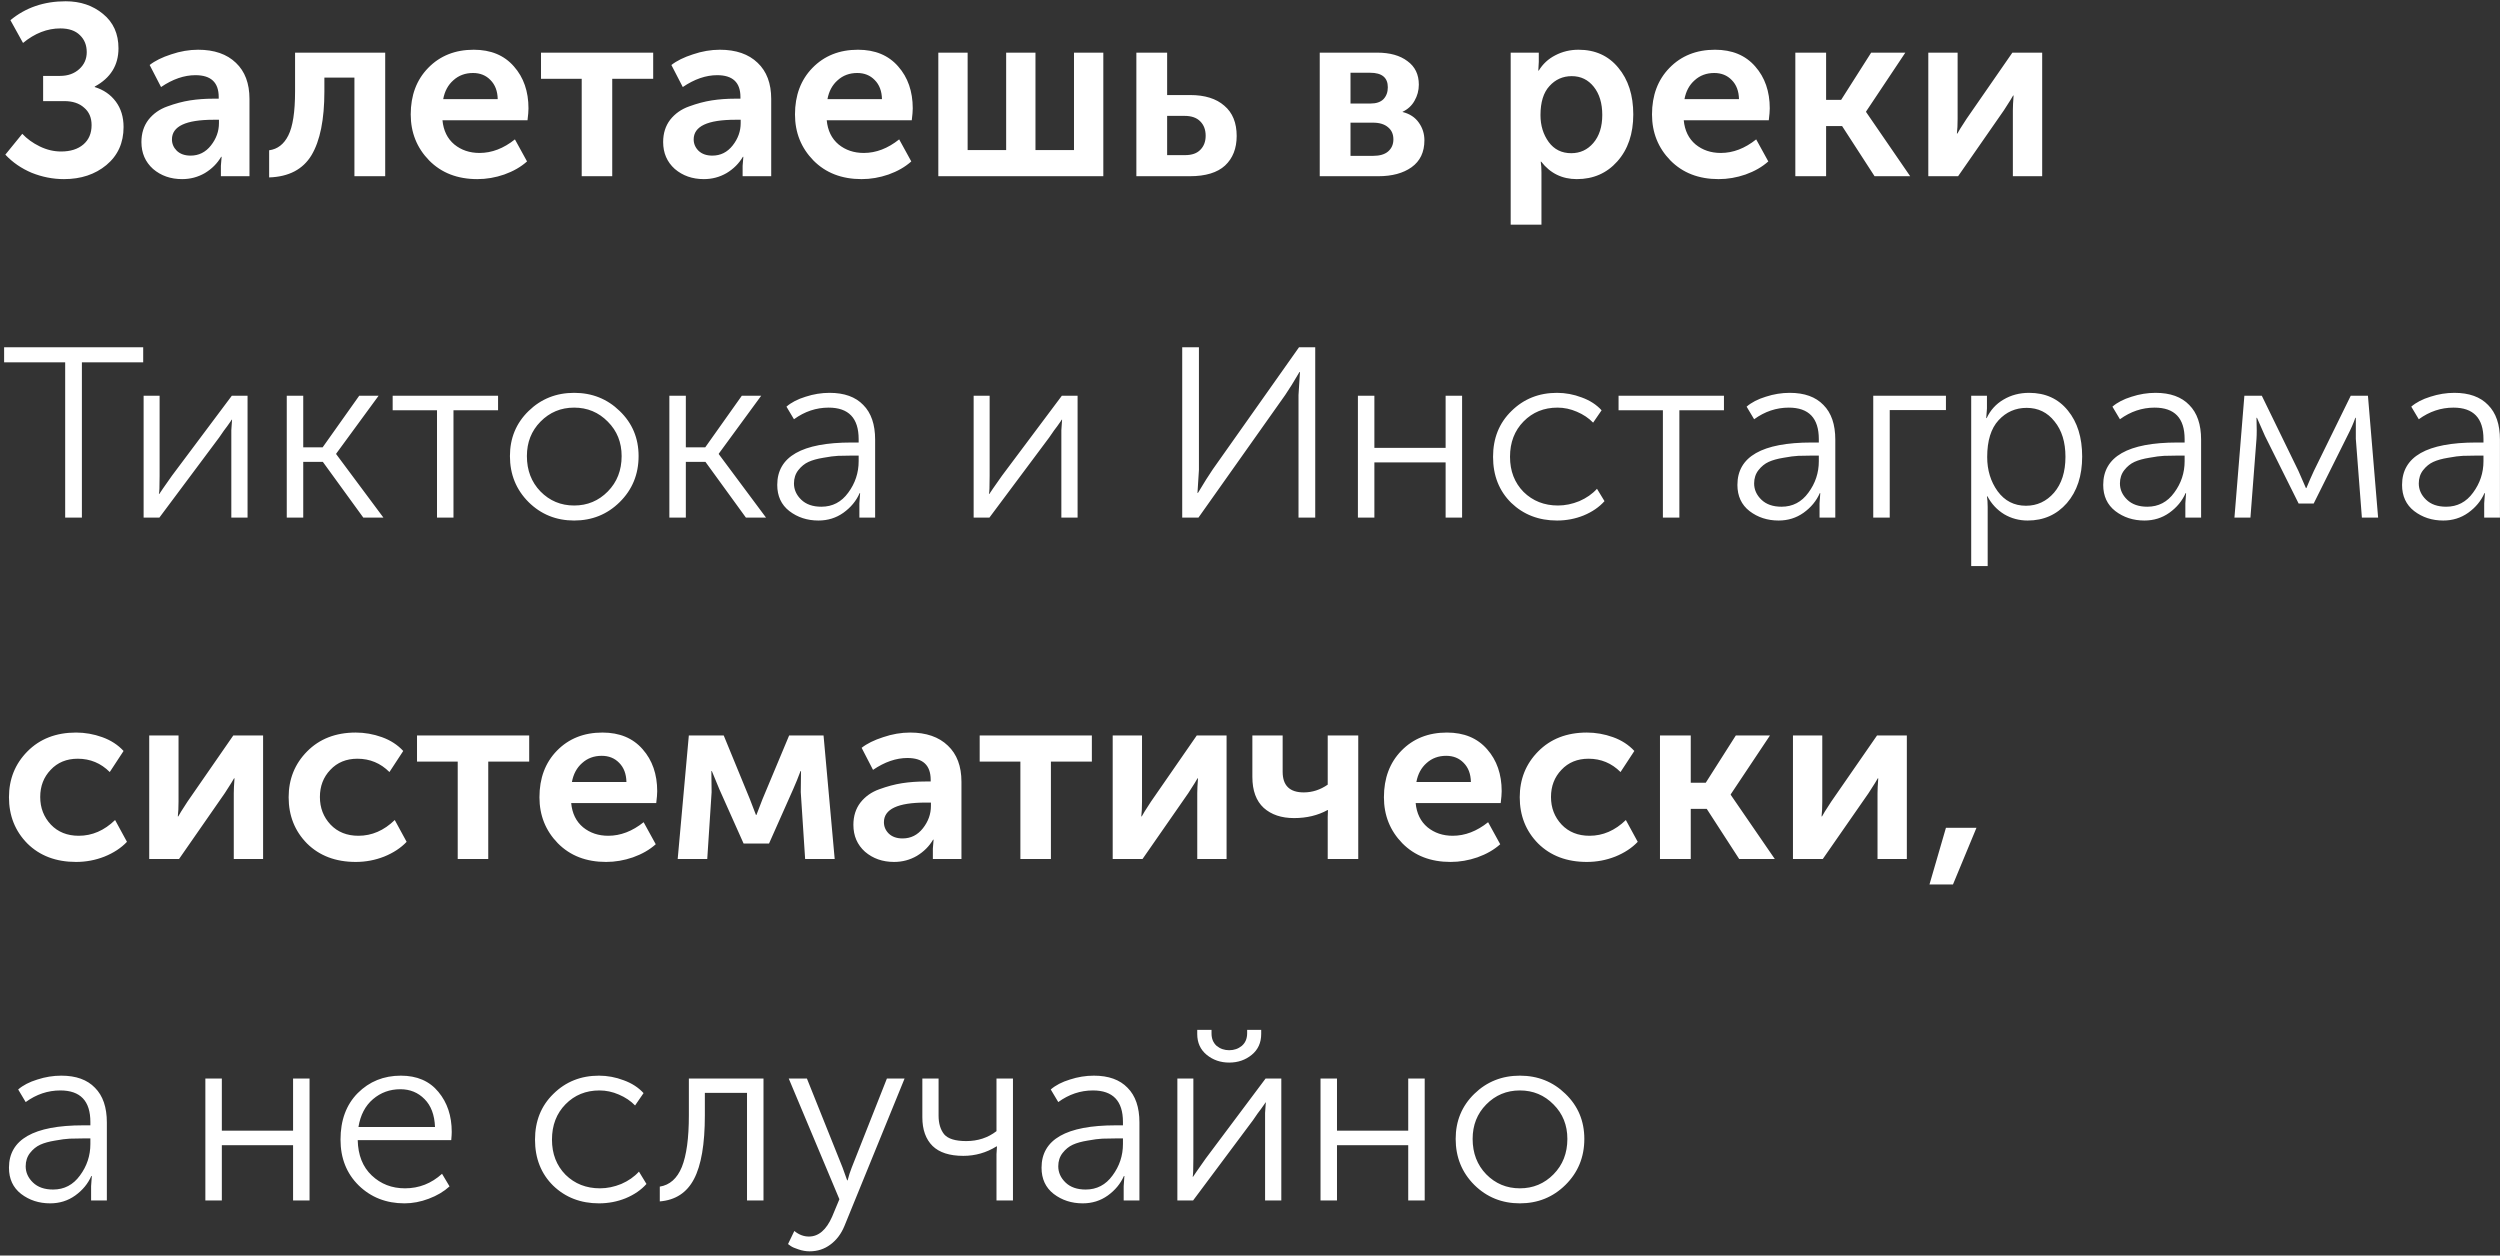 <?xml version="1.0" encoding="UTF-8"?> <svg xmlns="http://www.w3.org/2000/svg" width="227" height="114" viewBox="0 0 227 114" fill="none"><rect x="0" y="0" width="227" height="114" fill="#333333" stroke="none"/> <path d="M0.484 14.042L2.024 12.15C2.449 12.605 2.977 12.986 3.608 13.294C4.239 13.602 4.884 13.756 5.544 13.756C6.395 13.756 7.069 13.543 7.568 13.118C8.067 12.693 8.316 12.106 8.316 11.358C8.316 10.683 8.089 10.155 7.634 9.774C7.194 9.378 6.593 9.18 5.83 9.18H3.916V6.892H5.456C6.16 6.892 6.739 6.687 7.194 6.276C7.649 5.865 7.876 5.352 7.876 4.736C7.876 4.105 7.671 3.592 7.26 3.196C6.849 2.785 6.255 2.58 5.478 2.58C4.29 2.58 3.161 3.02 2.09 3.9L0.946 1.832C2.325 0.688 3.997 0.116 5.962 0.116C7.297 0.116 8.426 0.497 9.35 1.26C10.289 2.023 10.758 3.064 10.758 4.384C10.758 5.924 10.039 7.083 8.602 7.86V7.904C9.409 8.153 10.047 8.593 10.516 9.224C10.985 9.855 11.22 10.625 11.22 11.534C11.22 12.971 10.699 14.123 9.658 14.988C8.631 15.839 7.348 16.264 5.808 16.264C4.811 16.264 3.835 16.073 2.882 15.692C1.943 15.296 1.144 14.746 0.484 14.042ZM12.841 12.898C12.841 12.106 13.054 11.431 13.479 10.874C13.919 10.317 14.491 9.913 15.195 9.664C15.914 9.4 16.603 9.217 17.263 9.114C17.938 9.011 18.642 8.96 19.375 8.96H19.859V8.806C19.859 7.486 19.155 6.826 17.747 6.826C16.721 6.826 15.679 7.185 14.623 7.904L13.589 5.902C14.073 5.521 14.726 5.198 15.547 4.934C16.369 4.655 17.183 4.516 17.989 4.516C19.456 4.516 20.6 4.912 21.421 5.704C22.242 6.481 22.653 7.574 22.653 8.982V16H20.057V15.054L20.123 14.24H20.079C19.727 14.841 19.236 15.333 18.605 15.714C17.974 16.081 17.285 16.264 16.537 16.264C15.496 16.264 14.616 15.956 13.897 15.34C13.193 14.709 12.841 13.895 12.841 12.898ZM15.613 12.656C15.613 13.052 15.76 13.397 16.053 13.69C16.361 13.983 16.779 14.13 17.307 14.13C18.055 14.13 18.671 13.822 19.155 13.206C19.639 12.59 19.881 11.915 19.881 11.182V10.874H19.397C16.875 10.874 15.613 11.468 15.613 12.656ZM24.438 16.11V13.646C25.201 13.543 25.78 13.096 26.176 12.304C26.587 11.497 26.792 10.163 26.792 8.3V4.78H34.976V16H32.182V7.046H29.454V8.3C29.454 10.852 29.065 12.781 28.288 14.086C27.511 15.377 26.227 16.051 24.438 16.11ZM37.294 10.39C37.294 8.659 37.822 7.251 38.879 6.166C39.949 5.066 41.328 4.516 43.014 4.516C44.569 4.516 45.786 5.022 46.666 6.034C47.547 7.031 47.986 8.3 47.986 9.84C47.986 10.089 47.957 10.449 47.898 10.918H40.176C40.264 11.857 40.624 12.59 41.255 13.118C41.885 13.631 42.648 13.888 43.542 13.888C44.657 13.888 45.728 13.477 46.755 12.656L47.855 14.658C47.297 15.157 46.608 15.553 45.786 15.846C44.98 16.125 44.166 16.264 43.344 16.264C41.541 16.264 40.081 15.699 38.967 14.57C37.852 13.426 37.294 12.033 37.294 10.39ZM40.242 9.004H45.193C45.178 8.271 44.958 7.691 44.532 7.266C44.122 6.841 43.594 6.628 42.949 6.628C42.245 6.628 41.651 6.848 41.166 7.288C40.682 7.713 40.374 8.285 40.242 9.004ZM52.819 16V7.156H49.123V4.78H59.309V7.156H55.591V16H52.819ZM60.214 12.898C60.214 12.106 60.427 11.431 60.852 10.874C61.292 10.317 61.864 9.913 62.568 9.664C63.287 9.4 63.976 9.217 64.636 9.114C65.311 9.011 66.015 8.96 66.748 8.96H67.232V8.806C67.232 7.486 66.528 6.826 65.12 6.826C64.094 6.826 63.052 7.185 61.996 7.904L60.962 5.902C61.446 5.521 62.099 5.198 62.92 4.934C63.742 4.655 64.555 4.516 65.362 4.516C66.829 4.516 67.973 4.912 68.794 5.704C69.615 6.481 70.026 7.574 70.026 8.982V16H67.43V15.054L67.496 14.24H67.452C67.1 14.841 66.609 15.333 65.978 15.714C65.347 16.081 64.658 16.264 63.91 16.264C62.869 16.264 61.989 15.956 61.27 15.34C60.566 14.709 60.214 13.895 60.214 12.898ZM62.986 12.656C62.986 13.052 63.133 13.397 63.426 13.69C63.734 13.983 64.152 14.13 64.68 14.13C65.428 14.13 66.044 13.822 66.528 13.206C67.012 12.59 67.254 11.915 67.254 11.182V10.874H66.77C64.248 10.874 62.986 11.468 62.986 12.656ZM72.185 10.39C72.185 8.659 72.713 7.251 73.769 6.166C74.84 5.066 76.218 4.516 77.905 4.516C79.46 4.516 80.677 5.022 81.557 6.034C82.437 7.031 82.877 8.3 82.877 9.84C82.877 10.089 82.848 10.449 82.789 10.918H75.067C75.155 11.857 75.514 12.59 76.145 13.118C76.776 13.631 77.538 13.888 78.433 13.888C79.548 13.888 80.618 13.477 81.645 12.656L82.745 14.658C82.188 15.157 81.498 15.553 80.677 15.846C79.87 16.125 79.056 16.264 78.235 16.264C76.431 16.264 74.972 15.699 73.857 14.57C72.742 13.426 72.185 12.033 72.185 10.39ZM75.133 9.004H80.083C80.068 8.271 79.848 7.691 79.423 7.266C79.012 6.841 78.484 6.628 77.839 6.628C77.135 6.628 76.541 6.848 76.057 7.288C75.573 7.713 75.265 8.285 75.133 9.004ZM85.199 16V4.78H87.861V13.624H91.359V4.78H94.021V13.624H97.519V4.78H100.181V16H85.199ZM103.182 16V4.78H105.976V8.63H108.066C109.4 8.63 110.434 8.953 111.168 9.598C111.916 10.229 112.29 11.145 112.29 12.348C112.29 13.477 111.938 14.372 111.234 15.032C110.53 15.677 109.466 16 108.044 16H103.182ZM105.976 14.086H107.604C108.22 14.086 108.682 13.925 108.99 13.602C109.312 13.279 109.474 12.854 109.474 12.326C109.474 11.783 109.312 11.351 108.99 11.028C108.667 10.691 108.19 10.522 107.56 10.522H105.976V14.086ZM119.832 16V4.78H125.046C126.205 4.78 127.121 5.037 127.796 5.55C128.485 6.049 128.83 6.76 128.83 7.684C128.83 8.212 128.698 8.703 128.434 9.158C128.185 9.598 127.825 9.928 127.356 10.148V10.17C128.001 10.331 128.493 10.654 128.83 11.138C129.167 11.607 129.336 12.143 129.336 12.744C129.336 13.815 128.947 14.629 128.17 15.186C127.407 15.729 126.403 16 125.156 16H119.832ZM122.626 9.4H124.452C124.965 9.4 125.354 9.268 125.618 9.004C125.882 8.725 126.014 8.366 126.014 7.926C126.014 7.046 125.479 6.606 124.408 6.606H122.626V9.4ZM122.626 14.152H124.672C125.273 14.152 125.728 14.02 126.036 13.756C126.359 13.477 126.52 13.111 126.52 12.656C126.52 12.187 126.359 11.82 126.036 11.556C125.713 11.277 125.259 11.138 124.672 11.138H122.626V14.152ZM137.17 20.4V4.78H139.722V5.616L139.678 6.408H139.722C140.088 5.807 140.587 5.345 141.218 5.022C141.863 4.685 142.567 4.516 143.33 4.516C144.84 4.516 146.043 5.059 146.938 6.144C147.847 7.229 148.302 8.645 148.302 10.39C148.302 12.15 147.818 13.573 146.85 14.658C145.896 15.729 144.672 16.264 143.176 16.264C141.841 16.264 140.763 15.736 139.942 14.68H139.898C139.942 14.944 139.964 15.267 139.964 15.648V20.4H137.17ZM139.876 10.456C139.876 11.395 140.125 12.209 140.624 12.898C141.122 13.573 141.804 13.91 142.67 13.91C143.476 13.91 144.144 13.602 144.672 12.986C145.214 12.355 145.486 11.505 145.486 10.434C145.486 9.378 145.229 8.527 144.716 7.882C144.202 7.237 143.535 6.914 142.714 6.914C141.907 6.914 141.232 7.215 140.69 7.816C140.147 8.403 139.876 9.283 139.876 10.456ZM150.002 10.39C150.002 8.659 150.53 7.251 151.586 6.166C152.656 5.066 154.035 4.516 155.722 4.516C157.276 4.516 158.494 5.022 159.374 6.034C160.254 7.031 160.694 8.3 160.694 9.84C160.694 10.089 160.664 10.449 160.606 10.918H152.884C152.972 11.857 153.331 12.59 153.962 13.118C154.592 13.631 155.355 13.888 156.25 13.888C157.364 13.888 158.435 13.477 159.462 12.656L160.562 14.658C160.004 15.157 159.315 15.553 158.494 15.846C157.687 16.125 156.873 16.264 156.052 16.264C154.248 16.264 152.788 15.699 151.674 14.57C150.559 13.426 150.002 12.033 150.002 10.39ZM152.95 9.004H157.9C157.885 8.271 157.665 7.691 157.24 7.266C156.829 6.841 156.301 6.628 155.655 6.628C154.952 6.628 154.358 6.848 153.874 7.288C153.39 7.713 153.082 8.285 152.95 9.004ZM163.016 16V4.78H165.81V9.07H167.174L169.902 4.78H173.004L169.44 10.126V10.17L173.444 16H170.21L167.262 11.446H165.81V16H163.016ZM175.09 16V4.78H177.752V10.786C177.752 11.329 177.73 11.776 177.686 12.128H177.73C177.788 11.996 178.067 11.549 178.566 10.786L182.724 4.78H185.43V16H182.768V10.016C182.768 9.693 182.79 9.246 182.834 8.674H182.79C182.746 8.777 182.467 9.224 181.954 10.016L177.796 16H175.09ZM5.918 47V32.898H0.374V31.534H13.002V32.898H7.436V47H5.918ZM13.04 47V35.934H14.492V43.194C14.492 44.206 14.47 44.756 14.426 44.844H14.47C14.528 44.741 14.91 44.191 15.614 43.194L21.048 35.934H22.478V47H21.004V39.718C21.004 39.527 21.004 39.307 21.004 39.058C21.018 38.809 21.033 38.596 21.048 38.42C21.062 38.229 21.07 38.127 21.07 38.112H21.026C21.026 38.141 20.96 38.244 20.828 38.42C20.71 38.596 20.549 38.816 20.344 39.08C20.153 39.344 20.006 39.557 19.904 39.718L14.47 47H13.04ZM26.038 47V35.934H27.534V40.62H29.294L32.616 35.934H34.376L30.526 41.192V41.236L34.816 47H32.99L29.316 41.94H27.534V47H26.038ZM39.68 47V37.254H35.654V35.934H45.224V37.254H41.176V47H39.68ZM46.302 41.412C46.302 39.784 46.866 38.42 47.996 37.32C49.125 36.22 50.504 35.67 52.132 35.67C53.76 35.67 55.138 36.22 56.268 37.32C57.412 38.42 57.984 39.784 57.984 41.412C57.984 43.069 57.412 44.463 56.268 45.592C55.138 46.707 53.76 47.264 52.132 47.264C50.504 47.264 49.125 46.707 47.996 45.592C46.866 44.463 46.302 43.069 46.302 41.412ZM47.842 41.412C47.842 42.703 48.252 43.773 49.074 44.624C49.91 45.475 50.929 45.9 52.132 45.9C53.334 45.9 54.354 45.475 55.19 44.624C56.026 43.773 56.444 42.703 56.444 41.412C56.444 40.165 56.026 39.124 55.19 38.288C54.354 37.437 53.334 37.012 52.132 37.012C50.929 37.012 49.91 37.437 49.074 38.288C48.252 39.124 47.842 40.165 47.842 41.412ZM60.778 47V35.934H62.274V40.62H64.034L67.356 35.934H69.116L65.266 41.192V41.236L69.556 47H67.73L64.056 41.94H62.274V47H60.778ZM70.574 44.03C70.574 41.463 72.818 40.18 77.306 40.18H77.966V39.872C77.966 37.965 77.056 37.012 75.238 37.012C74.108 37.012 73.06 37.364 72.092 38.068L71.41 36.924C71.85 36.543 72.429 36.242 73.148 36.022C73.866 35.787 74.592 35.67 75.326 35.67C76.66 35.67 77.68 36.037 78.384 36.77C79.102 37.489 79.462 38.537 79.462 39.916V47H78.032V45.702L78.098 44.778H78.054C77.746 45.482 77.254 46.076 76.58 46.56C75.92 47.029 75.164 47.264 74.314 47.264C73.302 47.264 72.422 46.978 71.674 46.406C70.94 45.834 70.574 45.042 70.574 44.03ZM72.092 43.898C72.092 44.455 72.312 44.947 72.752 45.372C73.192 45.797 73.8 46.01 74.578 46.01C75.59 46.01 76.404 45.585 77.02 44.734C77.65 43.883 77.966 42.93 77.966 41.874V41.368H77.328C76.858 41.368 76.448 41.375 76.096 41.39C75.758 41.405 75.311 41.463 74.754 41.566C74.211 41.654 73.764 41.779 73.412 41.94C73.06 42.101 72.752 42.351 72.488 42.688C72.224 43.025 72.092 43.429 72.092 43.898ZM88.407 47V35.934H89.859V43.194C89.859 44.206 89.837 44.756 89.793 44.844H89.837C89.896 44.741 90.277 44.191 90.981 43.194L96.415 35.934H97.845V47H96.371V39.718C96.371 39.527 96.371 39.307 96.371 39.058C96.386 38.809 96.4 38.596 96.415 38.42C96.43 38.229 96.437 38.127 96.437 38.112H96.393C96.393 38.141 96.327 38.244 96.195 38.42C96.078 38.596 95.916 38.816 95.711 39.08C95.52 39.344 95.374 39.557 95.271 39.718L89.837 47H88.407ZM107.345 47V31.534H108.863V42.666L108.731 44.756H108.775C109.318 43.847 109.765 43.135 110.117 42.622L117.949 31.534H119.423V47H117.905V35.868L118.037 33.778H117.993C117.48 34.658 117.047 35.355 116.695 35.868L108.819 47H107.345ZM123.298 47V35.934H124.794V40.664H131.262V35.934H132.758V47H131.262V41.984H124.794V47H123.298ZM135.569 41.478C135.569 39.791 136.126 38.405 137.241 37.32C138.356 36.22 139.734 35.67 141.377 35.67C142.14 35.67 142.888 35.809 143.621 36.088C144.354 36.352 144.956 36.741 145.425 37.254L144.655 38.376C144.259 37.965 143.768 37.635 143.181 37.386C142.609 37.137 142.022 37.012 141.421 37.012C140.189 37.012 139.162 37.43 138.341 38.266C137.52 39.102 137.109 40.173 137.109 41.478C137.109 42.769 137.52 43.832 138.341 44.668C139.177 45.489 140.218 45.9 141.465 45.9C142.11 45.9 142.756 45.768 143.401 45.504C144.046 45.225 144.582 44.851 145.007 44.382L145.689 45.504C145.205 46.047 144.574 46.479 143.797 46.802C143.034 47.11 142.228 47.264 141.377 47.264C139.72 47.264 138.334 46.729 137.219 45.658C136.119 44.573 135.569 43.179 135.569 41.478ZM150.991 47V37.254H146.965V35.934H156.535V37.254H152.487V47H150.991ZM157.757 44.03C157.757 41.463 160.001 40.18 164.489 40.18H165.149V39.872C165.149 37.965 164.24 37.012 162.421 37.012C161.292 37.012 160.243 37.364 159.275 38.068L158.593 36.924C159.033 36.543 159.613 36.242 160.331 36.022C161.05 35.787 161.776 35.67 162.509 35.67C163.844 35.67 164.863 36.037 165.567 36.77C166.286 37.489 166.645 38.537 166.645 39.916V47H165.215V45.702L165.281 44.778H165.237C164.929 45.482 164.438 46.076 163.763 46.56C163.103 47.029 162.348 47.264 161.497 47.264C160.485 47.264 159.605 46.978 158.857 46.406C158.124 45.834 157.757 45.042 157.757 44.03ZM159.275 43.898C159.275 44.455 159.495 44.947 159.935 45.372C160.375 45.797 160.984 46.01 161.761 46.01C162.773 46.01 163.587 45.585 164.203 44.734C164.834 43.883 165.149 42.93 165.149 41.874V41.368H164.511C164.042 41.368 163.631 41.375 163.279 41.39C162.942 41.405 162.495 41.463 161.937 41.566C161.395 41.654 160.947 41.779 160.595 41.94C160.243 42.101 159.935 42.351 159.671 42.688C159.407 43.025 159.275 43.429 159.275 43.898ZM170.091 47V35.934H176.691V37.232H171.587V47H170.091ZM178.985 51.4V35.934H180.415V37.1L180.349 37.958H180.393C180.73 37.239 181.236 36.682 181.911 36.286C182.6 35.875 183.378 35.67 184.243 35.67C185.724 35.67 186.898 36.205 187.763 37.276C188.628 38.332 189.061 39.725 189.061 41.456C189.061 43.201 188.599 44.609 187.675 45.68C186.751 46.736 185.563 47.264 184.111 47.264C183.334 47.264 182.622 47.073 181.977 46.692C181.332 46.296 180.826 45.753 180.459 45.064H180.415C180.459 45.328 180.481 45.651 180.481 46.032V51.4H178.985ZM180.437 41.5C180.437 42.688 180.752 43.722 181.383 44.602C182.028 45.482 182.886 45.922 183.957 45.922C184.969 45.922 185.82 45.526 186.509 44.734C187.198 43.927 187.543 42.842 187.543 41.478C187.543 40.143 187.213 39.073 186.553 38.266C185.908 37.445 185.064 37.034 184.023 37.034C183.011 37.034 182.16 37.408 181.471 38.156C180.782 38.904 180.437 40.019 180.437 41.5ZM190.972 44.03C190.972 41.463 193.216 40.18 197.704 40.18H198.364V39.872C198.364 37.965 197.455 37.012 195.636 37.012C194.507 37.012 193.458 37.364 192.49 38.068L191.808 36.924C192.248 36.543 192.828 36.242 193.546 36.022C194.265 35.787 194.991 35.67 195.724 35.67C197.059 35.67 198.078 36.037 198.782 36.77C199.501 37.489 199.86 38.537 199.86 39.916V47H198.43V45.702L198.496 44.778H198.452C198.144 45.482 197.653 46.076 196.978 46.56C196.318 47.029 195.563 47.264 194.712 47.264C193.7 47.264 192.82 46.978 192.072 46.406C191.339 45.834 190.972 45.042 190.972 44.03ZM192.49 43.898C192.49 44.455 192.71 44.947 193.15 45.372C193.59 45.797 194.199 46.01 194.976 46.01C195.988 46.01 196.802 45.585 197.418 44.734C198.049 43.883 198.364 42.93 198.364 41.874V41.368H197.726C197.257 41.368 196.846 41.375 196.494 41.39C196.157 41.405 195.71 41.463 195.152 41.566C194.61 41.654 194.162 41.779 193.81 41.94C193.458 42.101 193.15 42.351 192.886 42.688C192.622 43.025 192.49 43.429 192.49 43.898ZM202.887 47L203.789 35.934H205.373L208.695 42.754L209.377 44.316H209.421C209.656 43.744 209.883 43.223 210.103 42.754L213.447 35.934H215.009L215.933 47H214.459L213.909 39.85V37.936H213.865C213.704 38.405 213.469 38.941 213.161 39.542L210.081 45.724H208.717L205.659 39.586L204.933 37.936H204.889C204.919 38.816 204.919 39.454 204.889 39.85L204.339 47H202.887ZM218.107 44.03C218.107 41.463 220.351 40.18 224.839 40.18H225.499V39.872C225.499 37.965 224.59 37.012 222.771 37.012C221.642 37.012 220.593 37.364 219.625 38.068L218.943 36.924C219.383 36.543 219.962 36.242 220.681 36.022C221.4 35.787 222.126 35.67 222.859 35.67C224.194 35.67 225.213 36.037 225.917 36.77C226.636 37.489 226.995 38.537 226.995 39.916V47H225.565V45.702L225.631 44.778H225.587C225.279 45.482 224.788 46.076 224.113 46.56C223.453 47.029 222.698 47.264 221.847 47.264C220.835 47.264 219.955 46.978 219.207 46.406C218.474 45.834 218.107 45.042 218.107 44.03ZM219.625 43.898C219.625 44.455 219.845 44.947 220.285 45.372C220.725 45.797 221.334 46.01 222.111 46.01C223.123 46.01 223.937 45.585 224.553 44.734C225.184 43.883 225.499 42.93 225.499 41.874V41.368H224.861C224.392 41.368 223.981 41.375 223.629 41.39C223.292 41.405 222.844 41.463 222.287 41.566C221.744 41.654 221.297 41.779 220.945 41.94C220.593 42.101 220.285 42.351 220.021 42.688C219.757 43.025 219.625 43.429 219.625 43.898ZM0.814 72.39C0.814 70.747 1.371 69.361 2.486 68.232C3.615 67.088 5.089 66.516 6.908 66.516C7.715 66.516 8.507 66.655 9.284 66.934C10.061 67.213 10.707 67.631 11.22 68.188L9.966 70.102C9.159 69.295 8.191 68.892 7.062 68.892C6.05 68.892 5.229 69.229 4.598 69.904C3.967 70.564 3.652 71.385 3.652 72.368C3.652 73.351 3.975 74.187 4.62 74.876C5.265 75.551 6.109 75.888 7.15 75.888C8.367 75.888 9.467 75.411 10.45 74.458L11.528 76.438C11 76.995 10.318 77.443 9.482 77.78C8.661 78.103 7.803 78.264 6.908 78.264C5.089 78.264 3.615 77.707 2.486 76.592C1.371 75.463 0.814 74.062 0.814 72.39ZM13.549 78V66.78H16.211V72.786C16.211 73.329 16.189 73.776 16.145 74.128H16.189C16.247 73.996 16.526 73.549 17.025 72.786L21.183 66.78H23.889V78H21.227V72.016C21.227 71.693 21.249 71.246 21.293 70.674H21.249C21.205 70.777 20.926 71.224 20.413 72.016L16.255 78H13.549ZM26.209 72.39C26.209 70.747 26.766 69.361 27.881 68.232C29.01 67.088 30.484 66.516 32.303 66.516C33.109 66.516 33.901 66.655 34.678 66.934C35.456 67.213 36.101 67.631 36.614 68.188L35.361 70.102C34.554 69.295 33.586 68.892 32.456 68.892C31.445 68.892 30.623 69.229 29.992 69.904C29.362 70.564 29.047 71.385 29.047 72.368C29.047 73.351 29.369 74.187 30.015 74.876C30.66 75.551 31.503 75.888 32.544 75.888C33.762 75.888 34.862 75.411 35.844 74.458L36.922 76.438C36.395 76.995 35.712 77.443 34.877 77.78C34.055 78.103 33.197 78.264 32.303 78.264C30.484 78.264 29.01 77.707 27.881 76.592C26.766 75.463 26.209 74.062 26.209 72.39ZM41.561 78V69.156H37.865V66.78H48.051V69.156H44.333V78H41.561ZM48.982 72.39C48.982 70.659 49.51 69.251 50.566 68.166C51.637 67.066 53.015 66.516 54.702 66.516C56.257 66.516 57.474 67.022 58.354 68.034C59.234 69.031 59.674 70.3 59.674 71.84C59.674 72.089 59.645 72.449 59.586 72.918H51.864C51.952 73.857 52.311 74.59 52.942 75.118C53.573 75.631 54.335 75.888 55.23 75.888C56.345 75.888 57.415 75.477 58.442 74.656L59.542 76.658C58.985 77.157 58.295 77.553 57.474 77.846C56.667 78.125 55.853 78.264 55.032 78.264C53.228 78.264 51.769 77.699 50.654 76.57C49.539 75.426 48.982 74.033 48.982 72.39ZM51.93 71.004H56.88C56.865 70.271 56.645 69.691 56.22 69.266C55.809 68.841 55.281 68.628 54.636 68.628C53.932 68.628 53.338 68.848 52.854 69.288C52.37 69.713 52.062 70.285 51.93 71.004ZM61.534 78L62.546 66.78H65.714L68.09 72.566L68.64 73.996H68.684C68.889 73.468 69.073 72.991 69.234 72.566L71.654 66.78H74.778L75.79 78H73.106L72.71 71.928L72.732 70.014H72.688C72.483 70.571 72.263 71.114 72.028 71.642L69.828 76.592H67.518L65.318 71.664L64.636 70.014H64.592L64.614 71.928L64.218 78H61.534ZM77.488 74.898C77.488 74.106 77.7 73.431 78.126 72.874C78.566 72.317 79.138 71.913 79.842 71.664C80.56 71.4 81.25 71.217 81.91 71.114C82.584 71.011 83.288 70.96 84.022 70.96H84.506V70.806C84.506 69.486 83.802 68.826 82.394 68.826C81.367 68.826 80.326 69.185 79.27 69.904L78.236 67.902C78.72 67.521 79.372 67.198 80.194 66.934C81.015 66.655 81.829 66.516 82.636 66.516C84.102 66.516 85.246 66.912 86.068 67.704C86.889 68.481 87.3 69.574 87.3 70.982V78H84.704V77.054L84.77 76.24H84.726C84.374 76.841 83.882 77.333 83.252 77.714C82.621 78.081 81.932 78.264 81.184 78.264C80.142 78.264 79.262 77.956 78.544 77.34C77.84 76.709 77.488 75.895 77.488 74.898ZM80.26 74.656C80.26 75.052 80.406 75.397 80.7 75.69C81.008 75.983 81.426 76.13 81.954 76.13C82.702 76.13 83.318 75.822 83.802 75.206C84.286 74.59 84.528 73.915 84.528 73.182V72.874H84.044C81.521 72.874 80.26 73.468 80.26 74.656ZM92.651 78V69.156H88.955V66.78H99.141V69.156H95.423V78H92.651ZM101.033 78V66.78H103.695V72.786C103.695 73.329 103.673 73.776 103.629 74.128H103.673C103.732 73.996 104.01 73.549 104.509 72.786L108.667 66.78H111.373V78H108.711V72.016C108.711 71.693 108.733 71.246 108.777 70.674H108.733C108.689 70.777 108.41 71.224 107.897 72.016L103.739 78H101.033ZM120.535 73.556C119.655 74.04 118.643 74.282 117.499 74.282C116.355 74.282 115.438 73.974 114.749 73.358C114.06 72.727 113.715 71.789 113.715 70.542V66.78H116.465V70.08C116.465 71.327 117.103 71.95 118.379 71.95C119.156 71.95 119.882 71.715 120.557 71.246V66.78H123.329V78H120.557V74.172L120.579 73.556H120.535ZM125.66 72.39C125.66 70.659 126.188 69.251 127.244 68.166C128.314 67.066 129.693 66.516 131.38 66.516C132.934 66.516 134.152 67.022 135.032 68.034C135.912 69.031 136.352 70.3 136.352 71.84C136.352 72.089 136.322 72.449 136.264 72.918H128.542C128.63 73.857 128.989 74.59 129.62 75.118C130.25 75.631 131.013 75.888 131.908 75.888C133.022 75.888 134.093 75.477 135.12 74.656L136.22 76.658C135.662 77.157 134.973 77.553 134.152 77.846C133.345 78.125 132.531 78.264 131.71 78.264C129.906 78.264 128.446 77.699 127.332 76.57C126.217 75.426 125.66 74.033 125.66 72.39ZM128.608 71.004H133.558C133.543 70.271 133.323 69.691 132.898 69.266C132.487 68.841 131.959 68.628 131.314 68.628C130.61 68.628 130.016 68.848 129.532 69.288C129.048 69.713 128.74 70.285 128.608 71.004ZM137.992 72.39C137.992 70.747 138.549 69.361 139.664 68.232C140.793 67.088 142.267 66.516 144.086 66.516C144.892 66.516 145.684 66.655 146.462 66.934C147.239 67.213 147.884 67.631 148.398 68.188L147.144 70.102C146.337 69.295 145.369 68.892 144.24 68.892C143.228 68.892 142.406 69.229 141.776 69.904C141.145 70.564 140.83 71.385 140.83 72.368C140.83 73.351 141.152 74.187 141.798 74.876C142.443 75.551 143.286 75.888 144.328 75.888C145.545 75.888 146.645 75.411 147.628 74.458L148.706 76.438C148.178 76.995 147.496 77.443 146.66 77.78C145.838 78.103 144.98 78.264 144.086 78.264C142.267 78.264 140.793 77.707 139.664 76.592C138.549 75.463 137.992 74.062 137.992 72.39ZM150.726 78V66.78H153.52V71.07H154.884L157.612 66.78H160.714L157.15 72.126V72.17L161.154 78H157.92L154.972 73.446H153.52V78H150.726ZM162.801 78V66.78H165.463V72.786C165.463 73.329 165.441 73.776 165.397 74.128H165.441C165.499 73.996 165.778 73.549 166.277 72.786L170.435 66.78H173.141V78H170.479V72.016C170.479 71.693 170.501 71.246 170.545 70.674H170.501C170.457 70.777 170.178 71.224 169.665 72.016L165.507 78H162.801ZM175.196 80.31L176.692 75.162H179.464L177.33 80.31H175.196ZM0.814 106.03C0.814 103.463 3.058 102.18 7.546 102.18H8.206V101.872C8.206 99.965 7.297 99.012 5.478 99.012C4.349 99.012 3.3 99.364 2.332 100.068L1.65 98.924C2.09 98.543 2.669 98.242 3.388 98.022C4.107 97.787 4.833 97.67 5.566 97.67C6.901 97.67 7.92 98.037 8.624 98.77C9.343 99.489 9.702 100.537 9.702 101.916V109H8.272V107.702L8.338 106.778H8.294C7.986 107.482 7.495 108.076 6.82 108.56C6.16 109.029 5.405 109.264 4.554 109.264C3.542 109.264 2.662 108.978 1.914 108.406C1.181 107.834 0.814 107.042 0.814 106.03ZM2.332 105.898C2.332 106.455 2.552 106.947 2.992 107.372C3.432 107.797 4.041 108.01 4.818 108.01C5.83 108.01 6.644 107.585 7.26 106.734C7.891 105.883 8.206 104.93 8.206 103.874V103.368H7.568C7.099 103.368 6.688 103.375 6.336 103.39C5.999 103.405 5.551 103.463 4.994 103.566C4.451 103.654 4.004 103.779 3.652 103.94C3.3 104.101 2.992 104.351 2.728 104.688C2.464 105.025 2.332 105.429 2.332 105.898ZM18.647 109V97.934H20.143V102.664H26.611V97.934H28.107V109H26.611V103.984H20.143V109H18.647ZM30.919 103.478C30.919 101.718 31.439 100.31 32.481 99.254C33.537 98.198 34.842 97.67 36.397 97.67C37.863 97.67 39 98.161 39.807 99.144C40.613 100.112 41.017 101.322 41.017 102.774C41.017 102.95 41.002 103.199 40.973 103.522H32.481C32.51 104.886 32.935 105.957 33.757 106.734C34.578 107.511 35.583 107.9 36.771 107.9C38.047 107.9 39.169 107.46 40.137 106.58L40.819 107.724C40.305 108.193 39.675 108.567 38.927 108.846C38.193 109.125 37.46 109.264 36.727 109.264C35.069 109.264 33.683 108.721 32.569 107.636C31.469 106.551 30.919 105.165 30.919 103.478ZM32.547 102.334H39.499C39.455 101.234 39.139 100.391 38.553 99.804C37.966 99.203 37.233 98.902 36.353 98.902C35.399 98.902 34.571 99.203 33.867 99.804C33.163 100.405 32.723 101.249 32.547 102.334ZM48.579 103.478C48.579 101.791 49.136 100.405 50.251 99.32C51.366 98.22 52.744 97.67 54.387 97.67C55.15 97.67 55.898 97.809 56.631 98.088C57.364 98.352 57.966 98.741 58.435 99.254L57.665 100.376C57.269 99.965 56.778 99.635 56.191 99.386C55.619 99.137 55.032 99.012 54.431 99.012C53.199 99.012 52.172 99.43 51.351 100.266C50.53 101.102 50.119 102.173 50.119 103.478C50.119 104.769 50.53 105.832 51.351 106.668C52.187 107.489 53.228 107.9 54.475 107.9C55.12 107.9 55.766 107.768 56.411 107.504C57.056 107.225 57.592 106.851 58.017 106.382L58.699 107.504C58.215 108.047 57.584 108.479 56.807 108.802C56.044 109.11 55.238 109.264 54.387 109.264C52.73 109.264 51.344 108.729 50.229 107.658C49.129 106.573 48.579 105.179 48.579 103.478ZM59.909 109.088V107.746C60.818 107.599 61.485 107.005 61.911 105.964C62.336 104.908 62.549 103.346 62.549 101.278V97.934H69.325V109H67.829V99.232H64.001V101.278C64.001 103.889 63.671 105.817 63.011 107.064C62.365 108.296 61.331 108.971 59.909 109.088ZM72.125 111.772C72.535 112.109 72.975 112.278 73.445 112.278C74.325 112.278 75.029 111.677 75.557 110.474L76.217 108.89L71.619 97.934H73.269L76.503 106.008L76.921 107.174H76.965C77.067 106.763 77.192 106.375 77.339 106.008L80.529 97.934H82.135L76.679 111.31C76.385 112.029 75.96 112.593 75.403 113.004C74.86 113.415 74.229 113.62 73.511 113.62C73.173 113.62 72.836 113.561 72.499 113.444C72.176 113.341 71.941 113.239 71.795 113.136L71.553 112.96L72.125 111.772ZM87.467 104.952C86.22 104.952 85.289 104.651 84.673 104.05C84.057 103.434 83.749 102.569 83.749 101.454V97.934H85.223V101.3C85.223 102.004 85.391 102.569 85.729 102.994C86.081 103.405 86.748 103.61 87.731 103.61C88.787 103.61 89.704 103.309 90.481 102.708V97.934H91.977V109H90.481V104.798L90.525 104.094H90.481C89.557 104.666 88.552 104.952 87.467 104.952ZM94.572 106.03C94.572 103.463 96.816 102.18 101.304 102.18H101.964V101.872C101.964 99.965 101.054 99.012 99.236 99.012C98.106 99.012 97.058 99.364 96.09 100.068L95.408 98.924C95.848 98.543 96.427 98.242 97.146 98.022C97.865 97.787 98.591 97.67 99.324 97.67C100.658 97.67 101.678 98.037 102.382 98.77C103.1 99.489 103.46 100.537 103.46 101.916V109H102.03V107.702L102.096 106.778H102.052C101.744 107.482 101.252 108.076 100.578 108.56C99.918 109.029 99.162 109.264 98.312 109.264C97.3 109.264 96.42 108.978 95.672 108.406C94.939 107.834 94.572 107.042 94.572 106.03ZM96.09 105.898C96.09 106.455 96.31 106.947 96.75 107.372C97.19 107.797 97.799 108.01 98.576 108.01C99.588 108.01 100.402 107.585 101.018 106.734C101.648 105.883 101.964 104.93 101.964 103.874V103.368H101.326C100.856 103.368 100.446 103.375 100.094 103.39C99.757 103.405 99.309 103.463 98.752 103.566C98.209 103.654 97.762 103.779 97.41 103.94C97.058 104.101 96.75 104.351 96.486 104.688C96.222 105.025 96.09 105.429 96.09 105.898ZM113.659 95.778C113.087 96.247 112.405 96.482 111.613 96.482C110.821 96.482 110.139 96.247 109.567 95.778C108.995 95.309 108.709 94.678 108.709 93.886V93.512H110.007V93.842C110.007 94.311 110.161 94.685 110.469 94.964C110.792 95.228 111.173 95.36 111.613 95.36C112.053 95.36 112.434 95.228 112.757 94.964C113.08 94.685 113.241 94.304 113.241 93.82V93.512H114.517V93.886C114.517 94.678 114.231 95.309 113.659 95.778ZM106.905 109V97.934H108.357V105.194C108.357 106.206 108.335 106.756 108.291 106.844H108.335C108.394 106.741 108.775 106.191 109.479 105.194L114.913 97.934H116.343V109H114.869V101.718C114.869 101.527 114.869 101.307 114.869 101.058C114.884 100.809 114.898 100.596 114.913 100.42C114.928 100.229 114.935 100.127 114.935 100.112H114.891C114.891 100.141 114.825 100.244 114.693 100.42C114.576 100.596 114.414 100.816 114.209 101.08C114.018 101.344 113.872 101.557 113.769 101.718L108.335 109H106.905ZM119.903 109V97.934H121.399V102.664H127.867V97.934H129.363V109H127.867V103.984H121.399V109H119.903ZM132.175 103.412C132.175 101.784 132.739 100.42 133.869 99.32C134.998 98.22 136.377 97.67 138.005 97.67C139.633 97.67 141.011 98.22 142.141 99.32C143.285 100.42 143.857 101.784 143.857 103.412C143.857 105.069 143.285 106.463 142.141 107.592C141.011 108.707 139.633 109.264 138.005 109.264C136.377 109.264 134.998 108.707 133.869 107.592C132.739 106.463 132.175 105.069 132.175 103.412ZM133.715 103.412C133.715 104.703 134.125 105.773 134.947 106.624C135.783 107.475 136.802 107.9 138.005 107.9C139.207 107.9 140.227 107.475 141.063 106.624C141.899 105.773 142.317 104.703 142.317 103.412C142.317 102.165 141.899 101.124 141.063 100.288C140.227 99.437 139.207 99.012 138.005 99.012C136.802 99.012 135.783 99.437 134.947 100.288C134.125 101.124 133.715 102.165 133.715 103.412Z" fill="white"></path> </svg> 